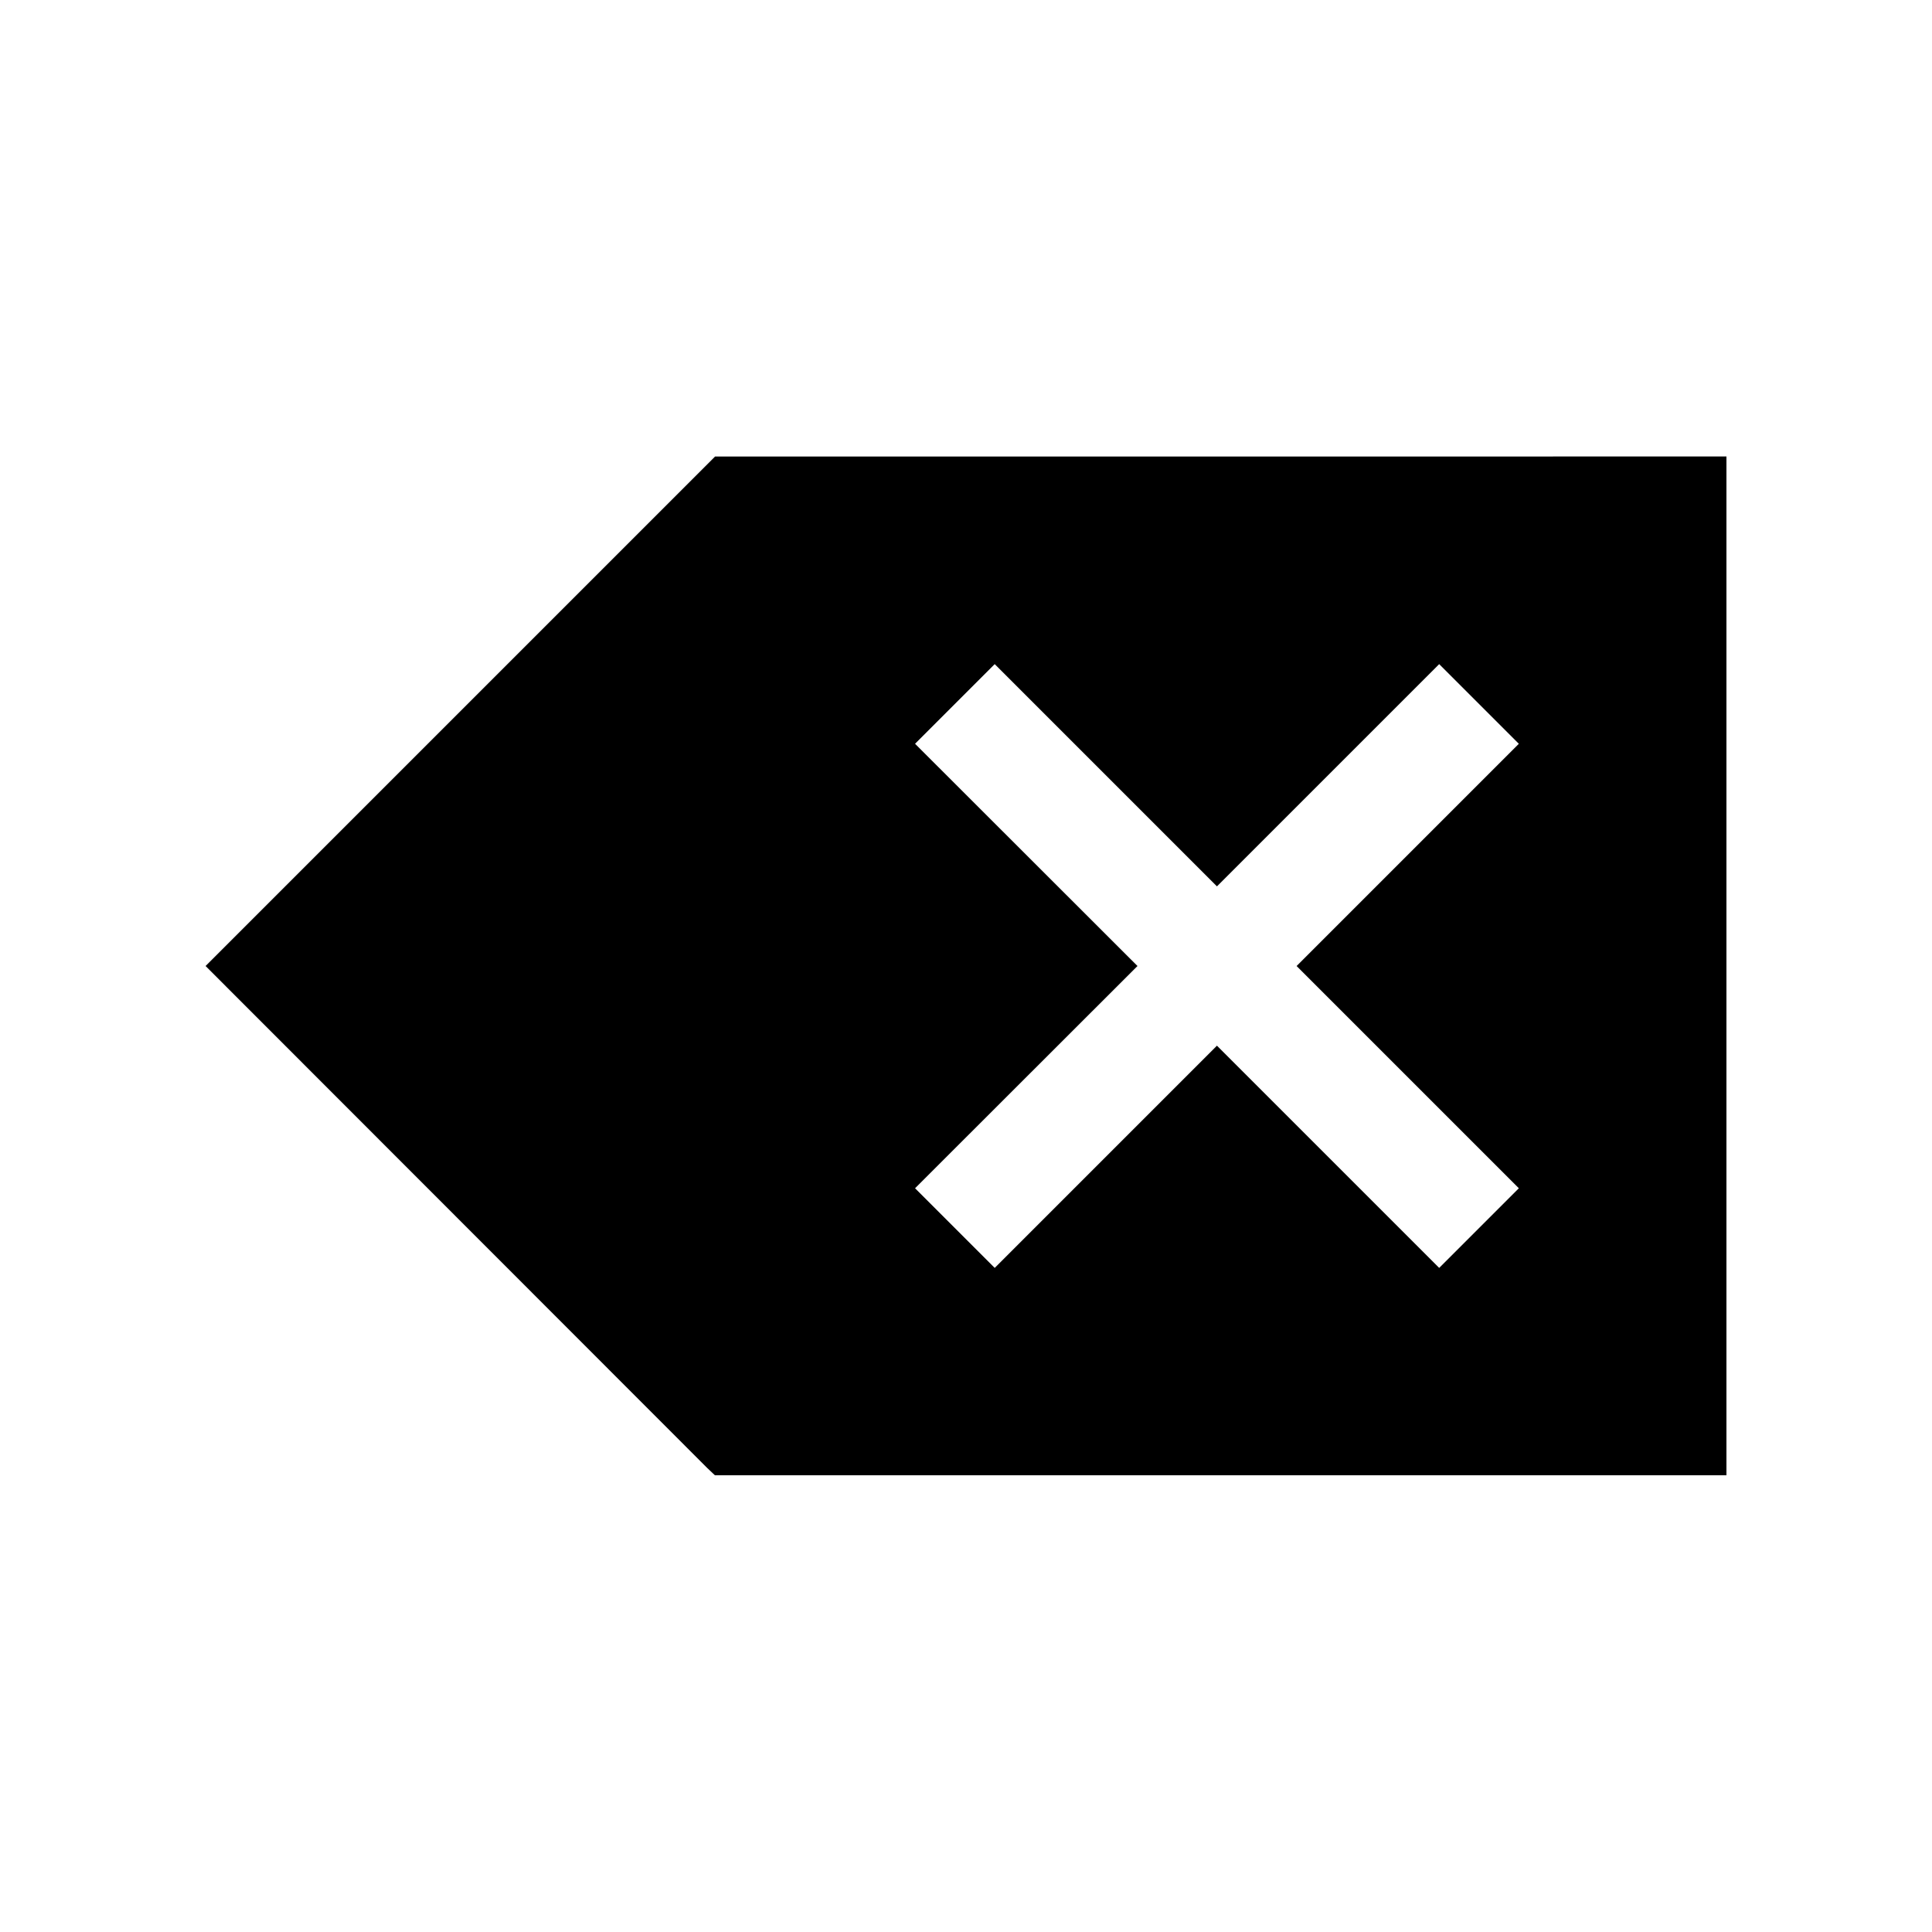<?xml version="1.0" encoding="UTF-8"?>
<!-- Uploaded to: ICON Repo, www.iconrepo.com, Generator: ICON Repo Mixer Tools -->
<svg fill="#000000" width="800px" height="800px" version="1.1" viewBox="144 144 512 512" xmlns="http://www.w3.org/2000/svg">
 <path d="m333.5 264.98-135.02 135.02 132.91 133 2.066 1.965h268.07v-269.99zm213.01 193.92-21.109 21.109-58.898-58.895-58.895 58.895-21.109-21.109 58.945-58.895-58.945-58.898 21.109-21.109 58.895 58.898 58.895-58.895 21.109 21.109-58.895 58.895z"/>
</svg>